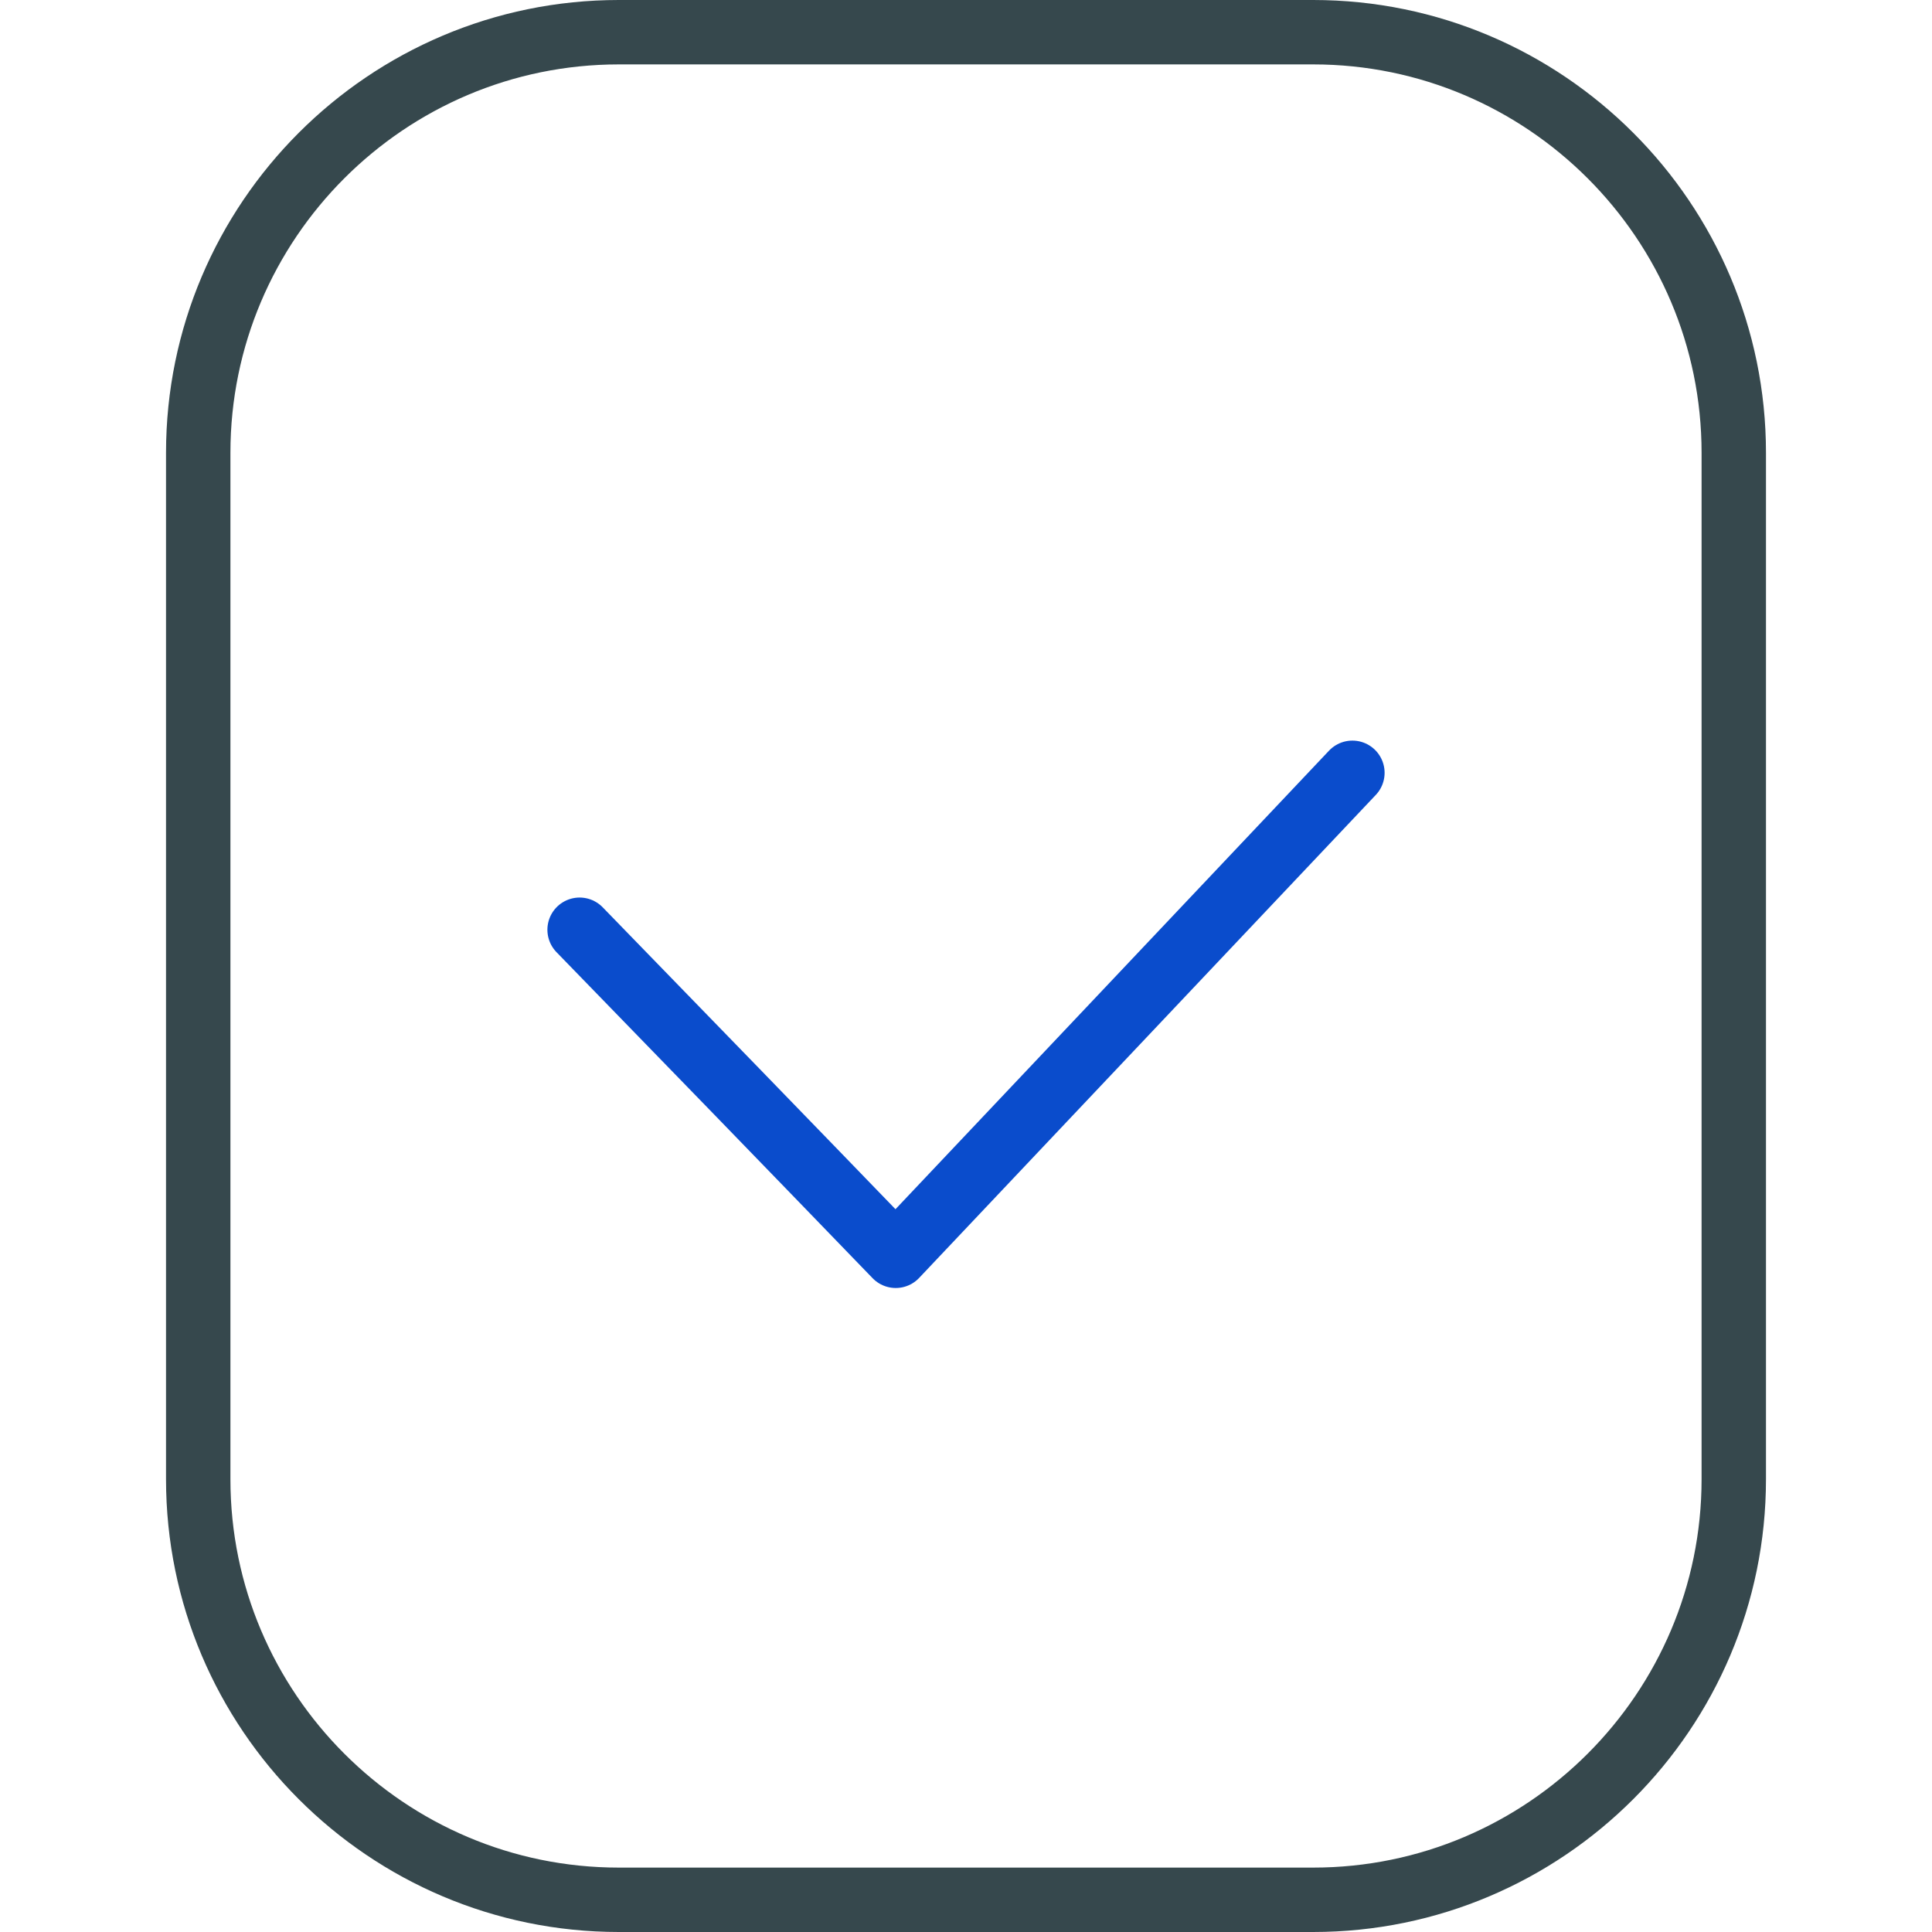 <svg width="30" height="30" viewBox="0 0 30 30" fill="none" xmlns="http://www.w3.org/2000/svg">
<path d="M20.391 29.5H9.609C6.008 29.5 3.078 26.57 3.078 22.969V7.031C3.078 3.43 6.008 0.5 9.609 0.5H20.391C23.991 0.5 26.922 3.43 26.922 7.031V22.969C26.922 26.57 23.991 29.5 20.391 29.5Z" stroke="#36484D"/>
<path d="M9 14.437C10.639 16.123 12.277 17.81 13.909 19.5L21 12" stroke="#0A4CCC" stroke-linecap="round" stroke-linejoin="round"/>
</svg>
